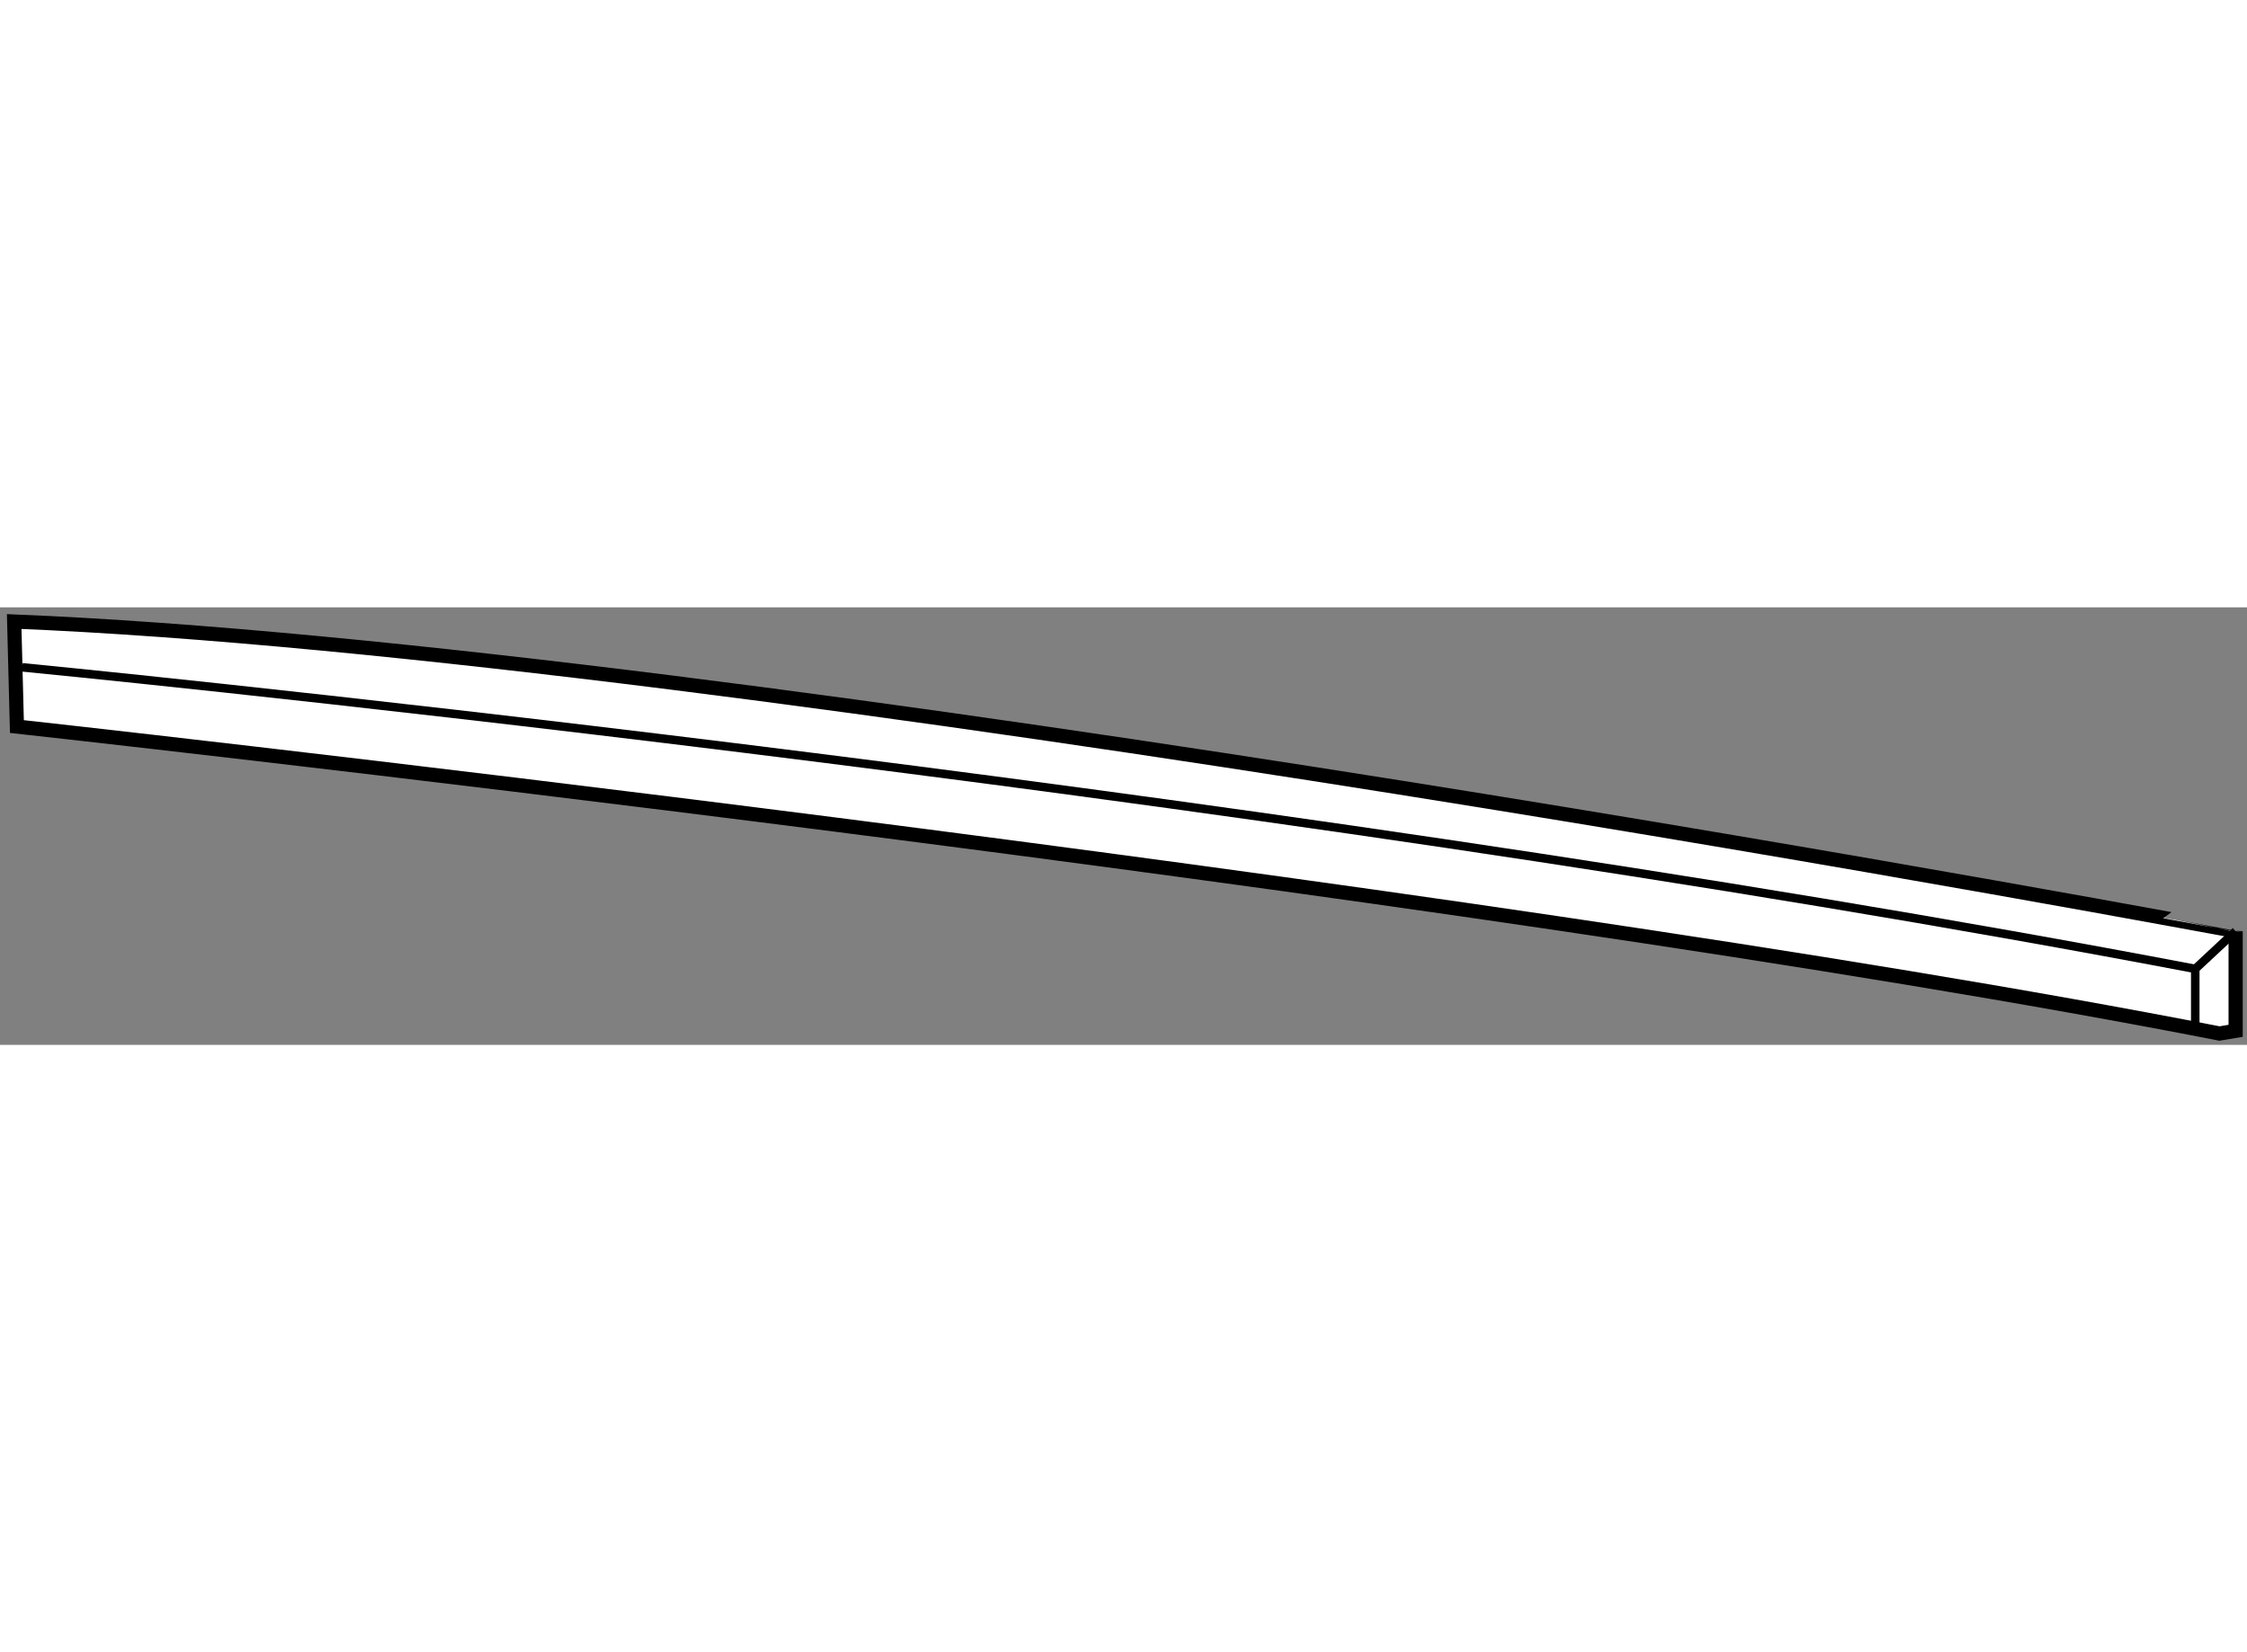 <?xml version="1.0" encoding="utf-8"?>
<!-- Generator: Adobe Illustrator 15.1.0, SVG Export Plug-In . SVG Version: 6.00 Build 0)  -->
<!DOCTYPE svg PUBLIC "-//W3C//DTD SVG 1.1//EN" "http://www.w3.org/Graphics/SVG/1.1/DTD/svg11.dtd">
<svg version="1.1" xmlns="http://www.w3.org/2000/svg" xmlns:xlink="http://www.w3.org/1999/xlink" x="0px" y="0px" width="244.8px"
	 height="180px" viewBox="73.288 109.822 79.112 15.405" enable-background="new 0 0 244.8 180" xml:space="preserve">
	
<rect x="73.288" y="109.822" width="79.112" height="15.405" fill="#808080" stroke="none"/>
	
<g><path fill="#FFFFFF" stroke="#000000" stroke-width="0.5" d="M73.788,110.322l0.095,3.697c0,0,50.908,5.593,77.548,10.808
				l0.569-0.095v-3.508C152,121.225,99.575,111.365,73.788,110.322z"></path><polyline fill="none" stroke="#000000" stroke-width="0.3" points="152,121.225 150.578,122.552 150.578,124.447 		"></polyline><path fill="none" stroke="#000000" stroke-width="0.3" d="M74.073,111.934c0,0,42.187,4.077,76.505,10.618"></path></g>


</svg>